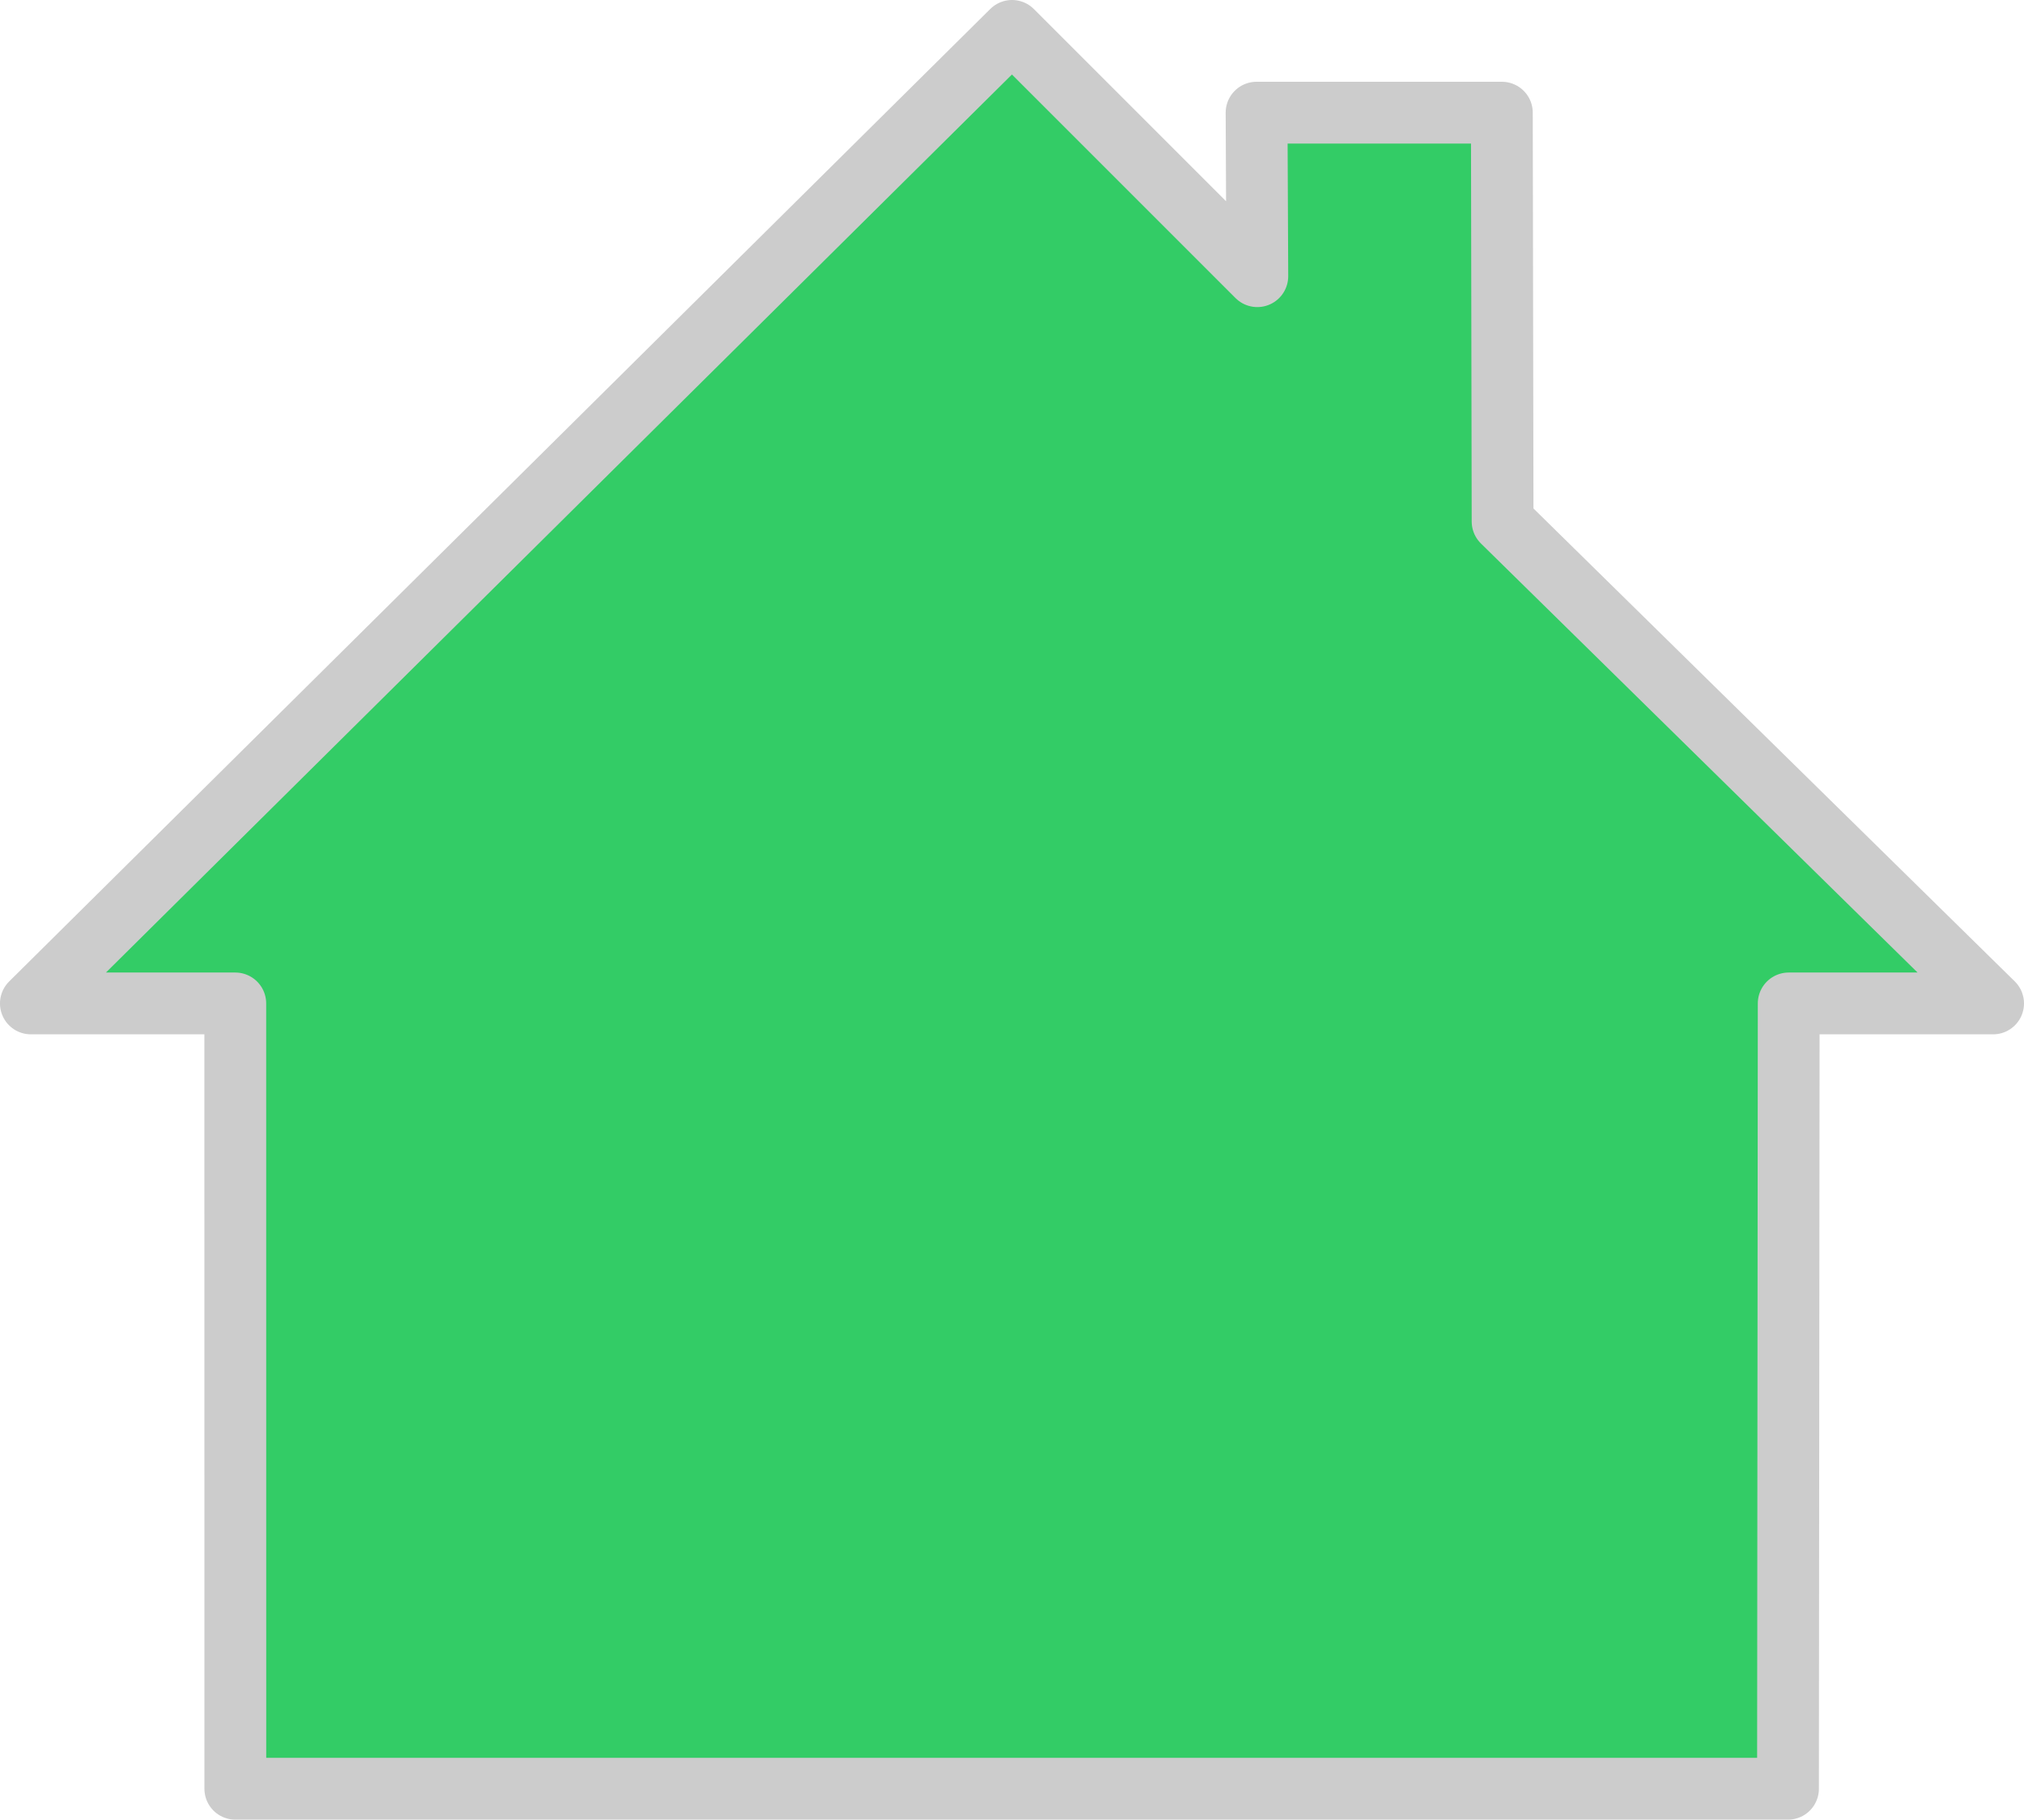 <?xml version="1.0" encoding="UTF-8" standalone="no"?>
<!-- Created with Inkscape (http://www.inkscape.org/) -->

<svg
   xmlns:dc="http://purl.org/dc/elements/1.1/"
   xmlns:cc="http://creativecommons.org/ns#"
   xmlns:rdf="http://www.w3.org/1999/02/22-rdf-syntax-ns#"
   xmlns:svg="http://www.w3.org/2000/svg"
   xmlns="http://www.w3.org/2000/svg"
   xmlns:sodipodi="http://sodipodi.sourceforge.net/DTD/sodipodi-0.dtd"
   xmlns:inkscape="http://www.inkscape.org/namespaces/inkscape"
   width="130.999mm"
   height="117.771mm"
   viewBox="0 0 130.999 117.771"
   version="1.1"
   id="svg8"
   inkscape:version="0.92.0 r15299"
   sodipodi:docname="home_icon.svg">
  <defs
     id="defs2" />
  <sodipodi:namedview
     id="base"
     pagecolor="#ffffff"
     bordercolor="#666666"
     borderopacity="1.0"
     inkscape:pageopacity="0.0"
     inkscape:pageshadow="2"
     inkscape:zoom="0.12374369"
     inkscape:cx="118.91097"
     inkscape:cy="170.43963"
     inkscape:document-units="mm"
     inkscape:current-layer="layer1"
     showgrid="true"
     inkscape:window-width="1366"
     inkscape:window-height="711"
     inkscape:window-x="0"
     inkscape:window-y="0"
     inkscape:window-maximized="1">
    <inkscape:grid
       type="xygrid"
       id="grid3694"
       originx="-32.442"
       originy="-103.833" />
  </sodipodi:namedview>
  <g
     inkscape:label="Layer 1"
     inkscape:groupmode="layer"
     id="layer1"
     transform="translate(-32.442,-75.396)">
    <path
       style="fill:#33cc66;fill-opacity:1;stroke:#cccccc;stroke-width:4;stroke-linecap:round;stroke-linejoin:round;stroke-miterlimit:4;stroke-dasharray:none;stroke-opacity:1"
       d="m 161.441,140.34 h -13.229 l -0.046,50.827 H 47.673 l -0.003,-50.827 H 34.441 l 63.503,-62.944 15.875,15.875 -0.048,-10.583 h 15.875 l 0.048,26.458 z"
       id="path3688"
       inkscape:connector-curvature="0"
       sodipodi:nodetypes="cccccccccccc" />
  </g>
</svg>
